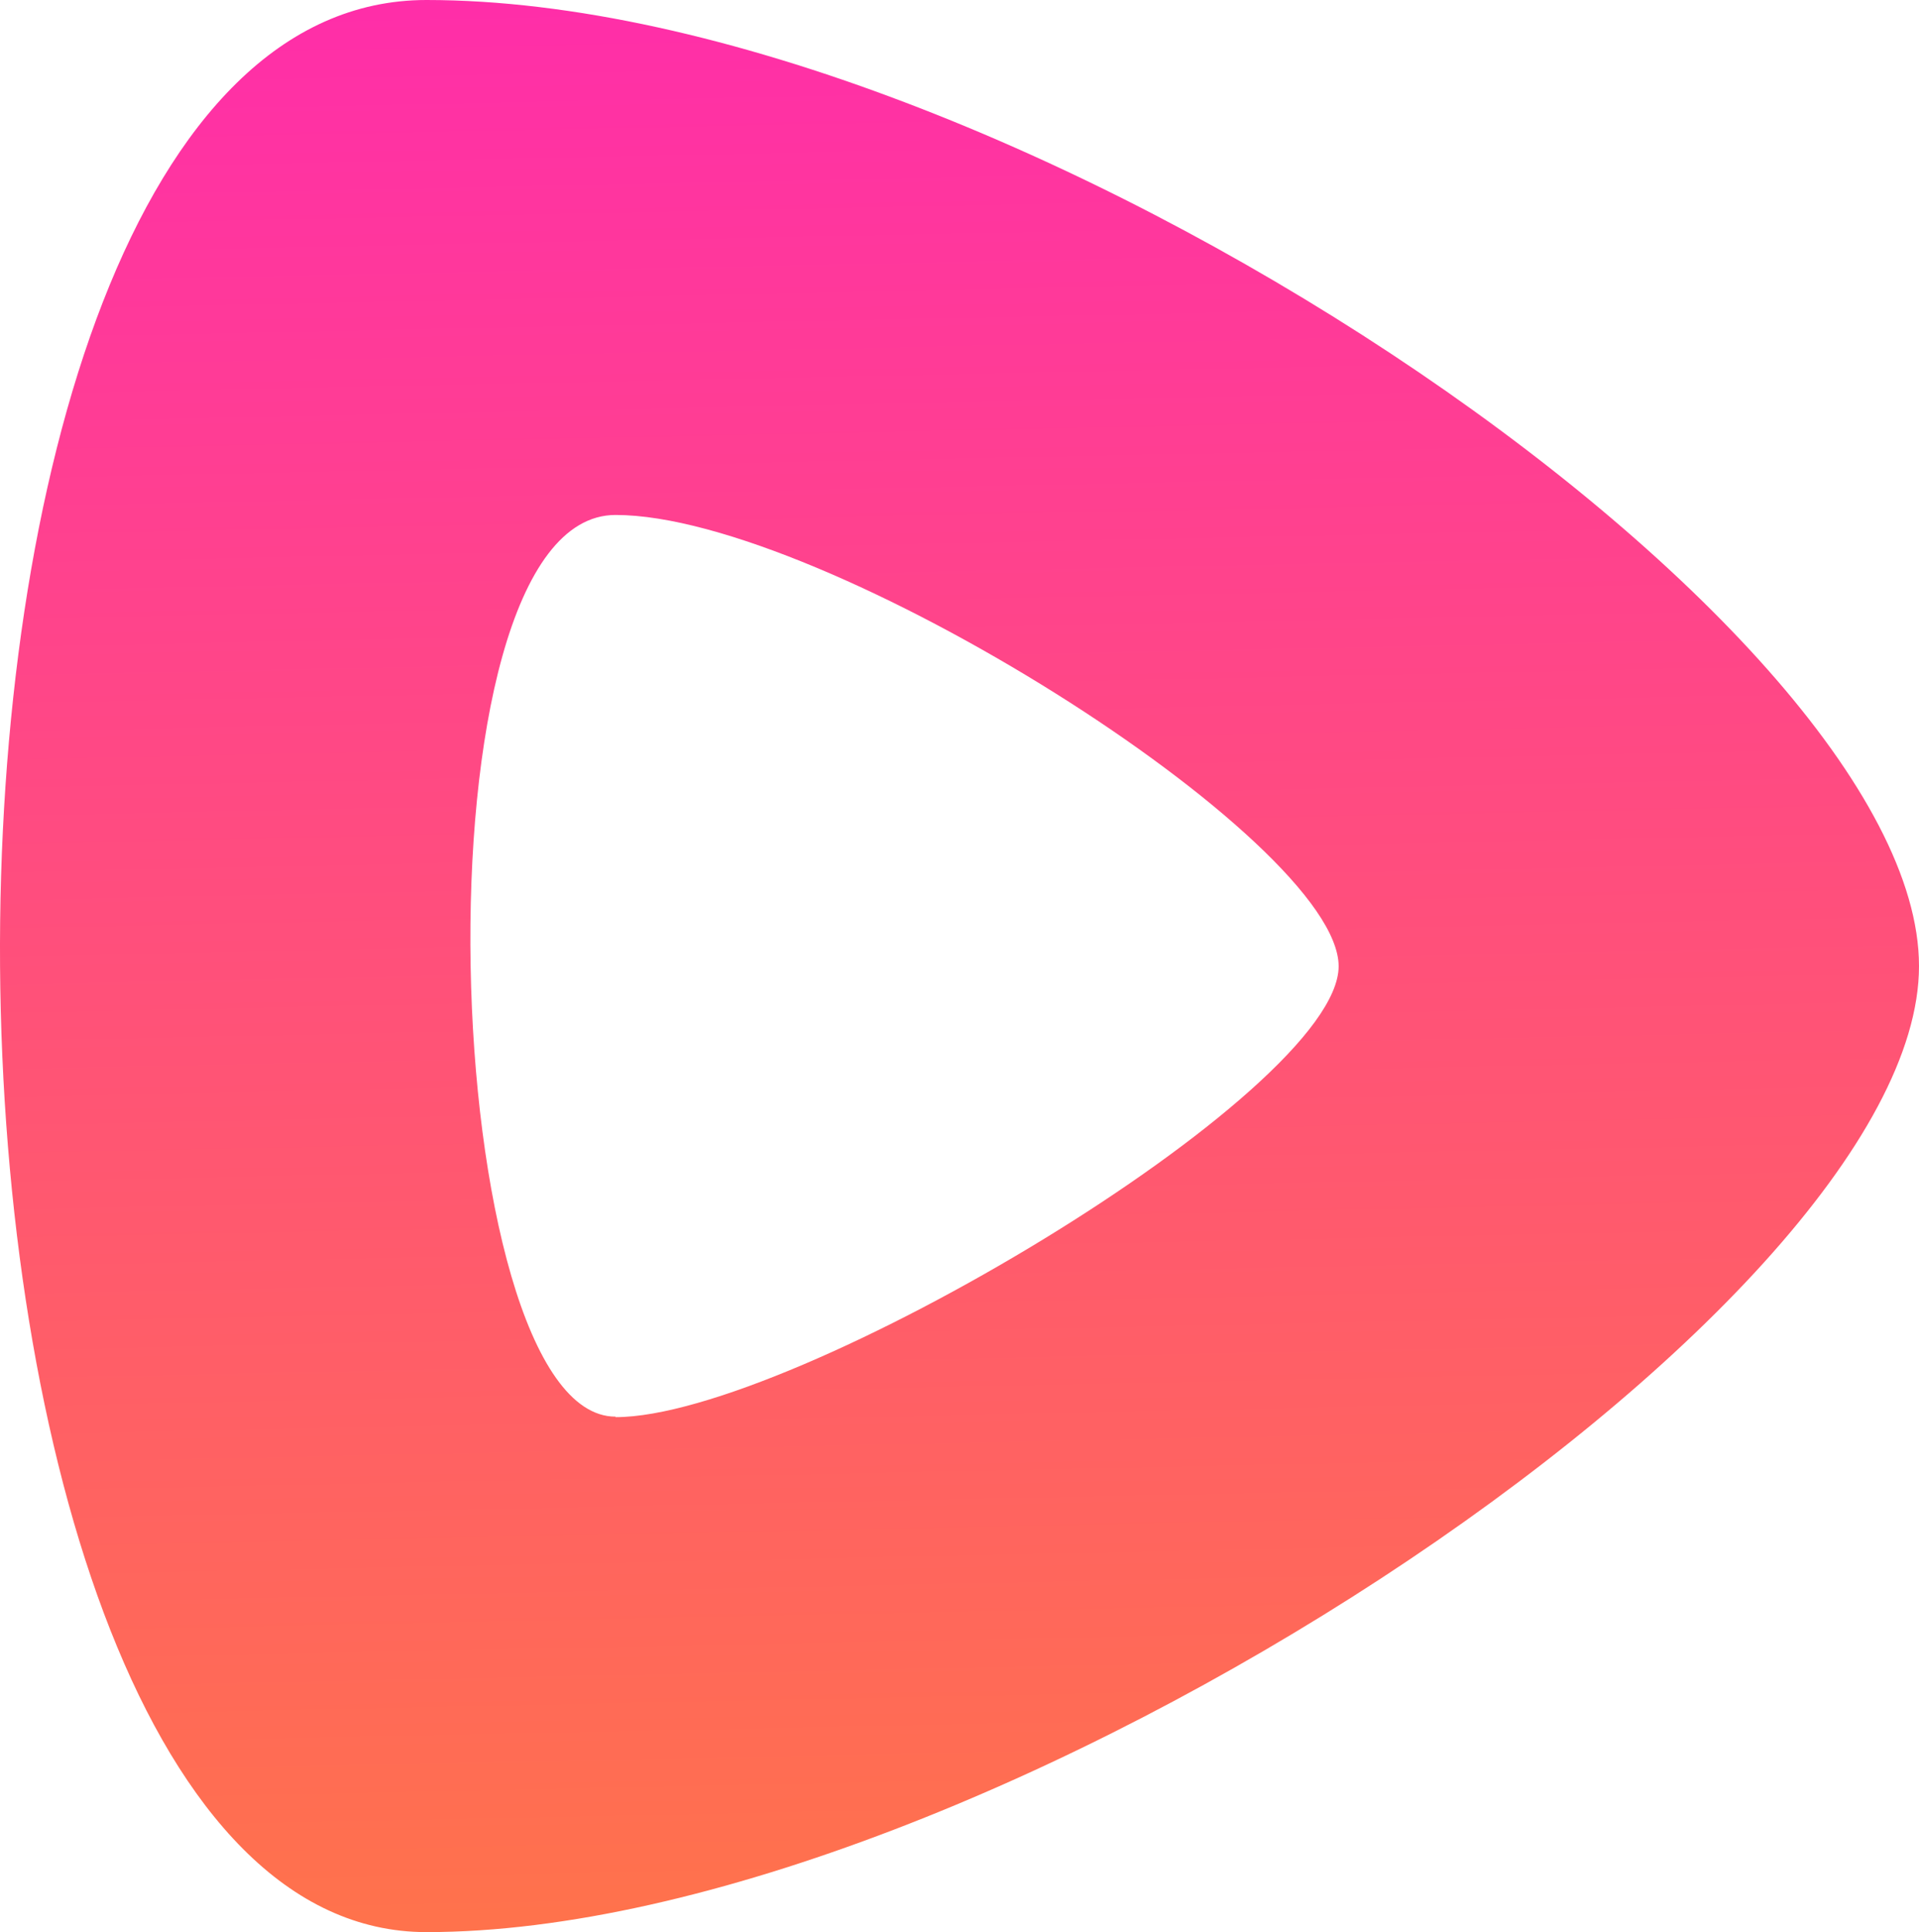 <?xml version="1.0" encoding="UTF-8"?>
<svg id="Layer_1" xmlns="http://www.w3.org/2000/svg" xmlns:xlink="http://www.w3.org/1999/xlink" version="1.1"
  viewBox="0 0 272.473 274.342">
  <defs>
    <style>
      .st0 {
        fill: url(#linear-gradient);
        fill-rule: evenodd;
      }
    </style>
    <linearGradient id="linear-gradient" x1="143.64" y1="494.271" x2="127.739" y2="-271.668"
      gradientUnits="userSpaceOnUse">
      <stop offset="0" stop-color="#fa0" />
      <stop offset=".886" stop-color="#ff00e7" />
    </linearGradient>
  </defs>
  <path class="st0"
    d="M60.553,274.342C-18.28,274.342-22.067,0,60.553,0s211.92,88.184,211.92,137.175-133.096,137.167-211.92,137.167ZM87.407,201.221c25.223,0,102.662-46.089,102.662-64.016s-73.021-64.085-102.67-64.085-25.223,128.031,0,128.031l.008.069Z" />
</svg>